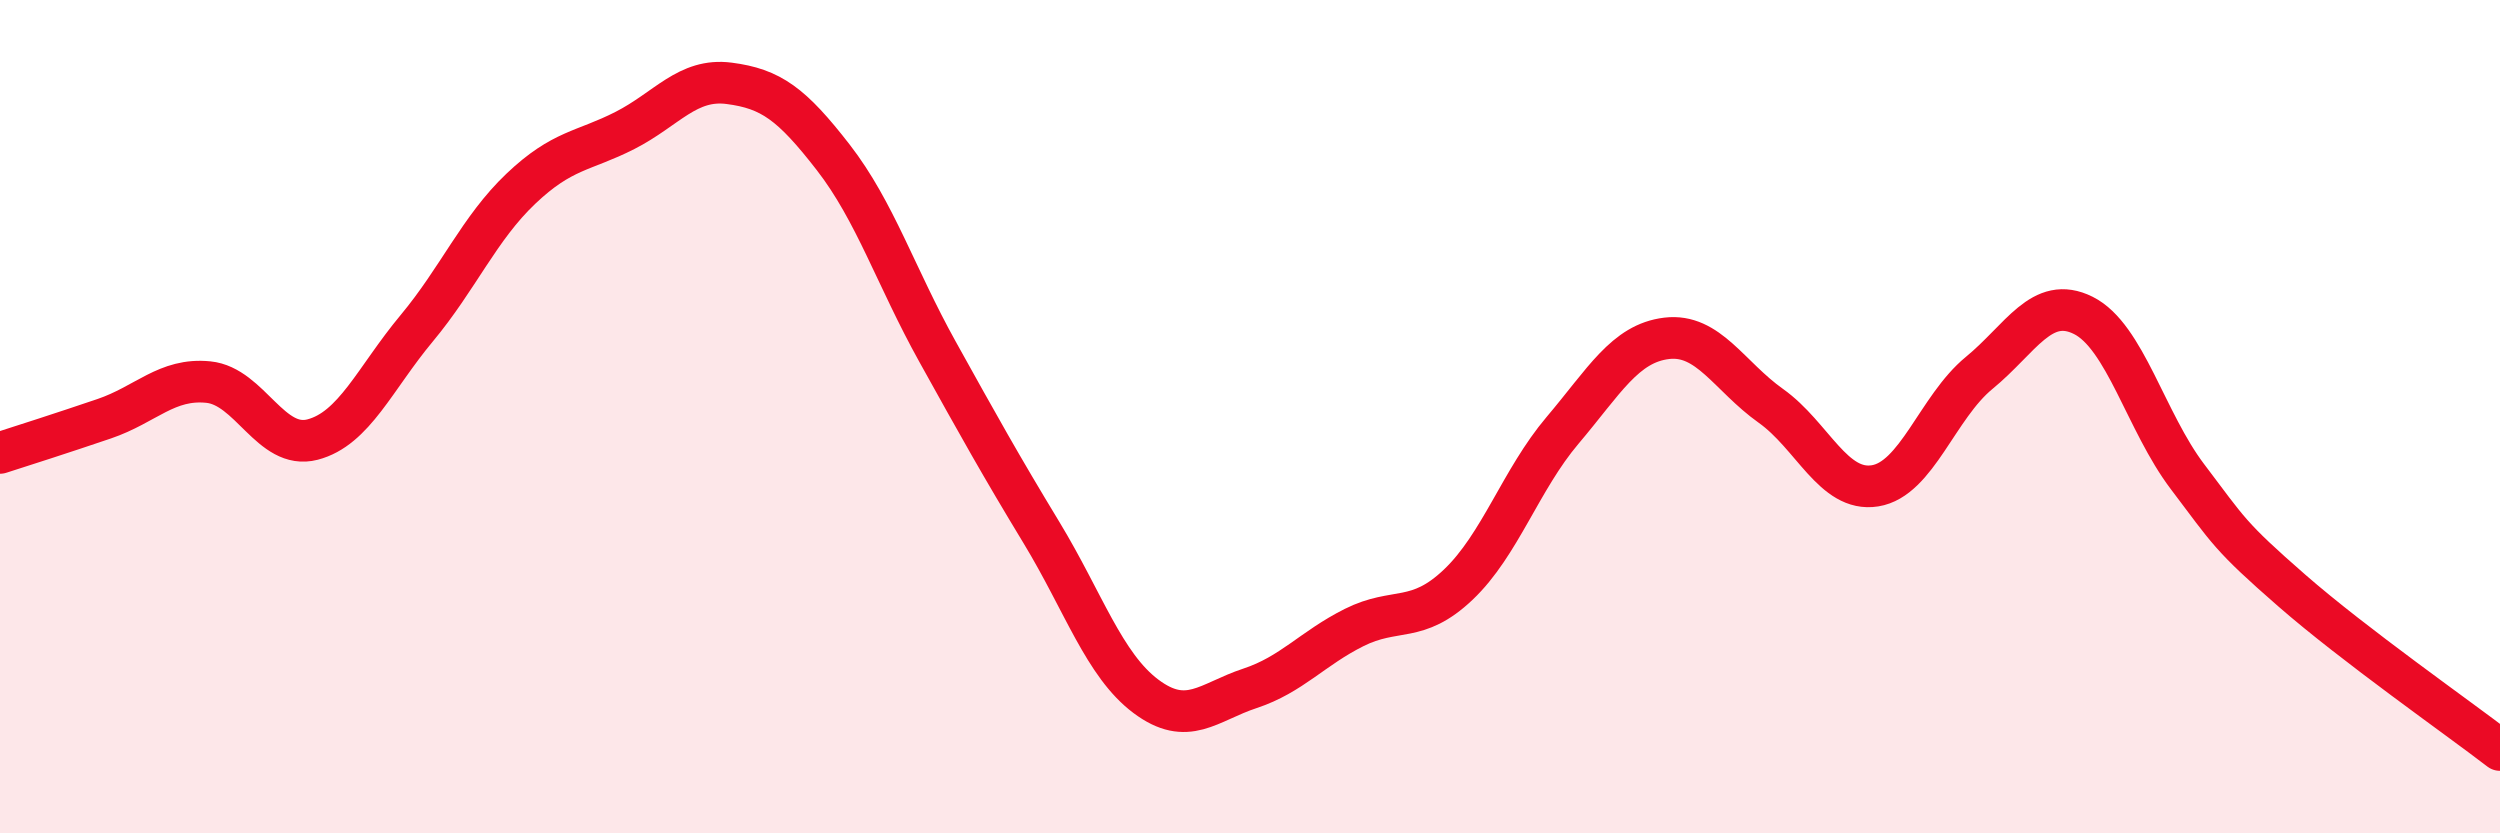 
    <svg width="60" height="20" viewBox="0 0 60 20" xmlns="http://www.w3.org/2000/svg">
      <path
        d="M 0,10.87 C 0.5,10.71 1.5,10.39 2.5,10.05 C 3.5,9.71 4,9.07 5,9.17 C 6,9.27 6.5,10.81 7.5,10.55 C 8.5,10.29 9,9.08 10,7.88 C 11,6.68 11.5,5.48 12.5,4.53 C 13.5,3.58 14,3.64 15,3.13 C 16,2.62 16.5,1.87 17.5,2 C 18.5,2.13 19,2.49 20,3.78 C 21,5.07 21.5,6.64 22.5,8.44 C 23.5,10.24 24,11.14 25,12.79 C 26,14.44 26.5,15.96 27.5,16.71 C 28.5,17.46 29,16.85 30,16.52 C 31,16.19 31.5,15.56 32.5,15.06 C 33.5,14.56 34,14.98 35,14.03 C 36,13.08 36.5,11.51 37.5,10.33 C 38.5,9.15 39,8.24 40,8.12 C 41,8 41.5,9.03 42.5,9.74 C 43.5,10.45 44,11.82 45,11.66 C 46,11.5 46.5,9.77 47.5,8.95 C 48.5,8.13 49,7.07 50,7.57 C 51,8.07 51.5,10.12 52.5,11.44 C 53.5,12.76 53.5,12.86 55,14.17 C 56.5,15.48 59,17.23 60,18L60 20L0 20Z"
        fill="#EB0A25"
        opacity="0.1"
        stroke-linecap="round"
        stroke-linejoin="round"
      />
      <path
        d="M 0,10.87 C 0.5,10.71 1.5,10.39 2.5,10.05 C 3.5,9.71 4,9.07 5,9.17 C 6,9.27 6.5,10.81 7.5,10.55 C 8.5,10.29 9,9.08 10,7.88 C 11,6.68 11.5,5.48 12.5,4.53 C 13.5,3.58 14,3.64 15,3.13 C 16,2.62 16.5,1.87 17.5,2 C 18.5,2.13 19,2.49 20,3.78 C 21,5.07 21.5,6.64 22.5,8.44 C 23.5,10.24 24,11.14 25,12.79 C 26,14.44 26.5,15.96 27.5,16.71 C 28.5,17.46 29,16.85 30,16.52 C 31,16.19 31.5,15.56 32.5,15.06 C 33.5,14.56 34,14.98 35,14.03 C 36,13.08 36.5,11.51 37.5,10.33 C 38.5,9.15 39,8.24 40,8.12 C 41,8 41.5,9.03 42.5,9.74 C 43.5,10.45 44,11.82 45,11.66 C 46,11.5 46.5,9.77 47.5,8.95 C 48.5,8.13 49,7.07 50,7.57 C 51,8.07 51.5,10.12 52.5,11.44 C 53.5,12.76 53.5,12.86 55,14.17 C 56.5,15.48 59,17.23 60,18"
        stroke="#EB0A25"
        stroke-width="1"
        fill="none"
        stroke-linecap="round"
        stroke-linejoin="round"
      />
    </svg>
  